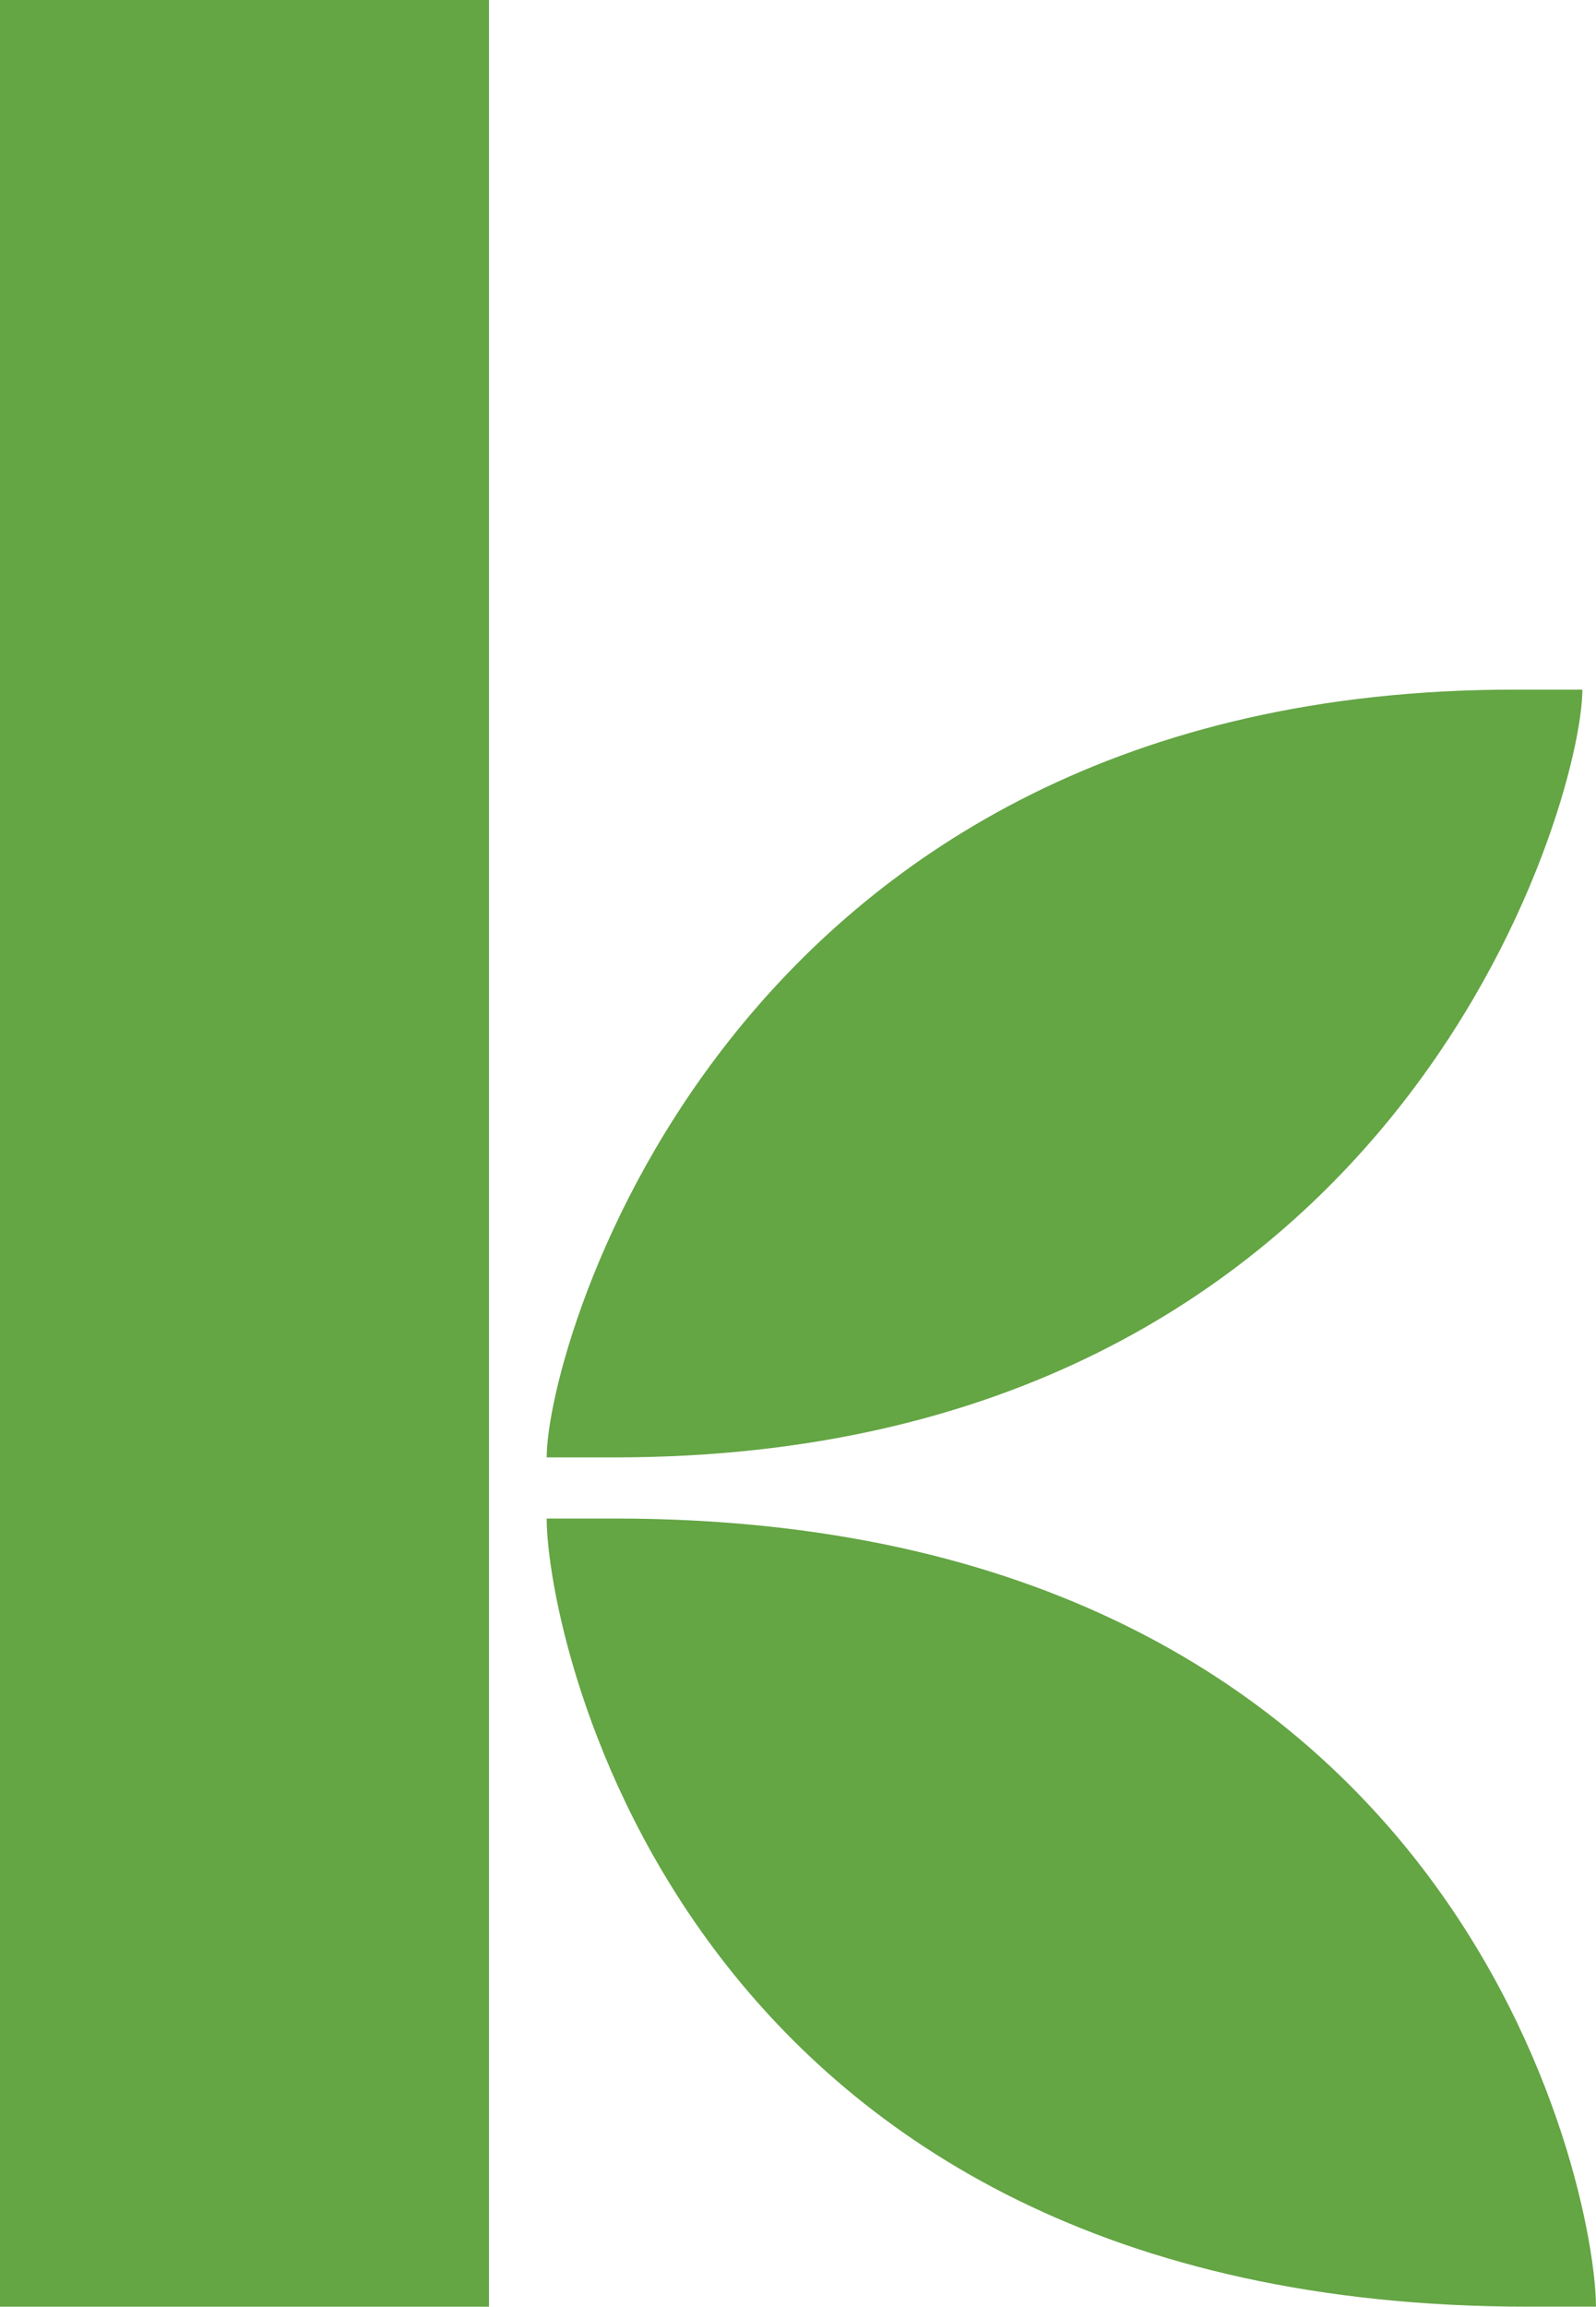 <svg xmlns="http://www.w3.org/2000/svg" xmlns:xlink="http://www.w3.org/1999/xlink" version="1.1" id="Layer_1" x="0px" y="0px" enable-background="new 0 0 91 91" xml:space="preserve" viewBox="20.00 6.39 54.40 78.59">
<path fill="#64A544" d="M51.667,6.389H20v78.588h16.667V6.389z   M40.949,56.042c26.736,0,32.986-22.338,32.986-26.157H71.62  c-26.736,0-32.986,22.338-32.986,26.157H40.949z M38.634,58.125c0,4.051,4.63,26.851,33.45,26.851h2.314  c0-4.05-4.63-26.851-33.449-26.851H38.634L38.634,58.125z "></path>
</svg>
